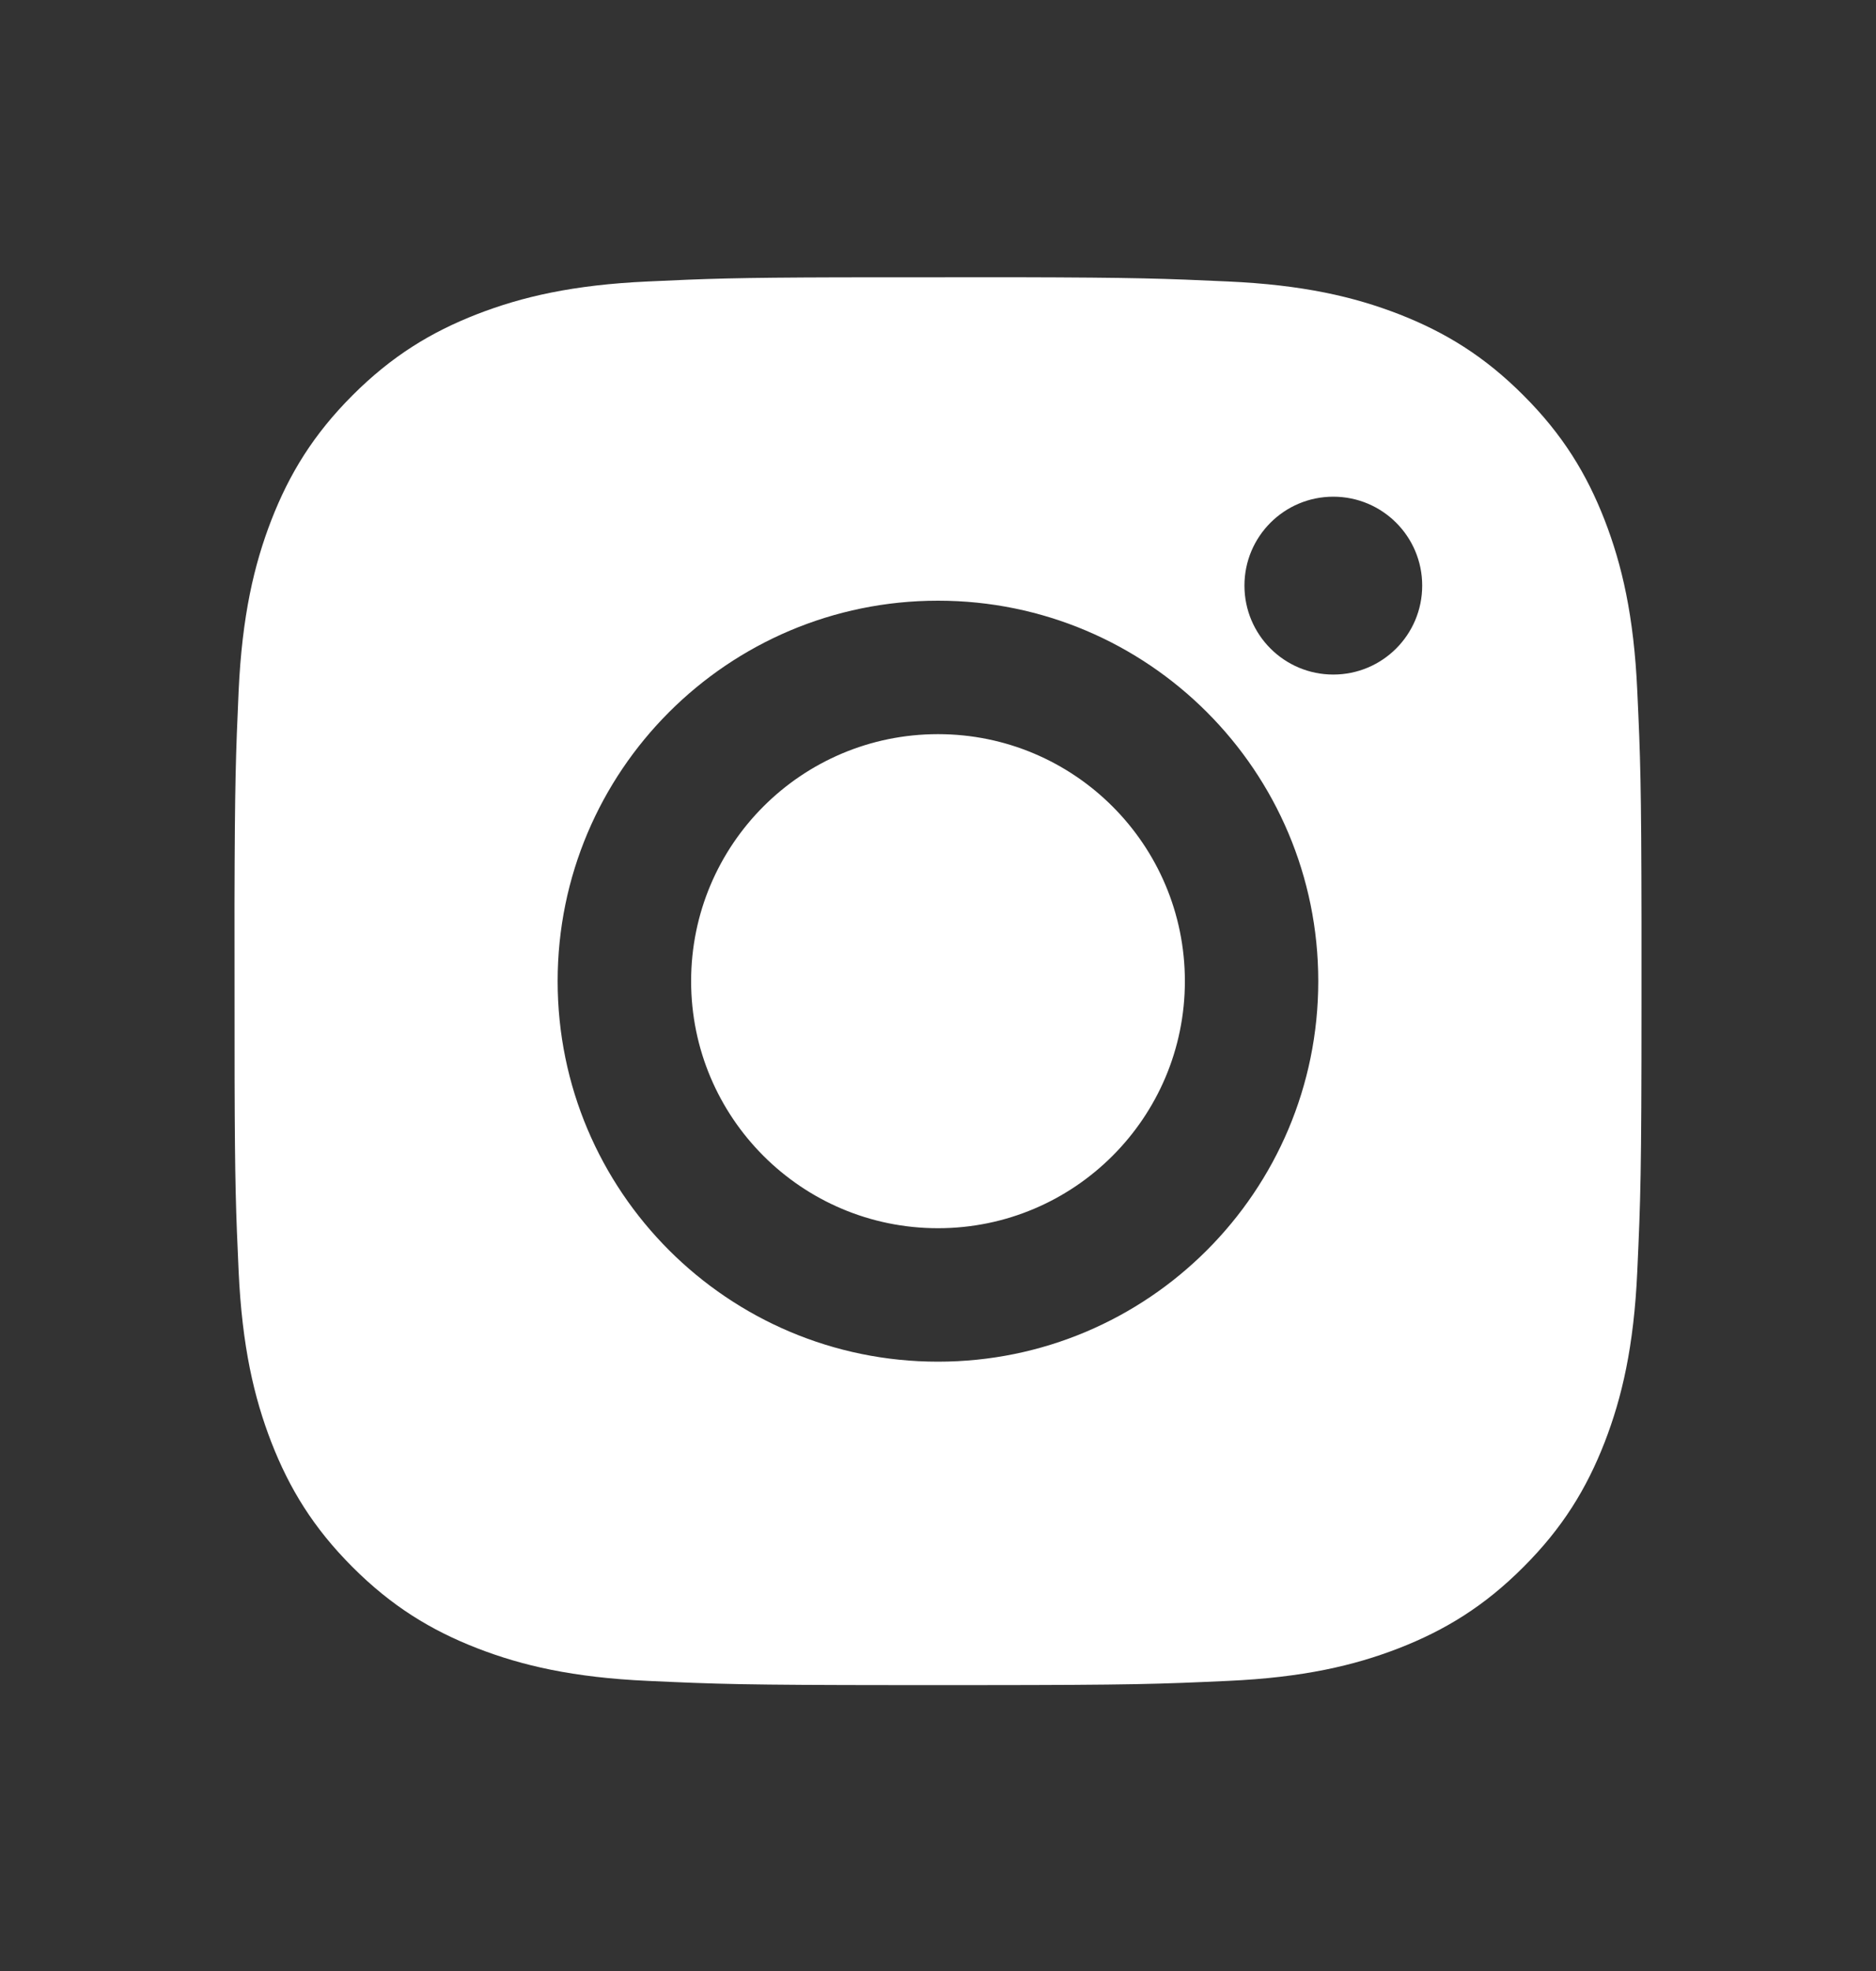 <?xml version="1.0" encoding="UTF-8"?>
<svg xmlns="http://www.w3.org/2000/svg" width="20" height="21" viewBox="0 0 20 21" fill="none">
  <rect x="0" y="0" width="20" height="21" fill="#333333" stroke="none"/>
  <g id="Social/instagram">
    <path id="Shape" fill-rule="evenodd" clip-rule="evenodd" d="M13.092 2.999C13.891 3.035 14.436 3.162 14.913 3.347C15.406 3.539 15.825 3.795 16.241 4.212C16.659 4.629 16.915 5.048 17.107 5.541C17.292 6.018 17.419 6.563 17.455 7.361C17.488 8.069 17.498 8.351 17.5 9.816L17.5 10.681C17.5 12.511 17.49 12.777 17.455 13.546C17.419 14.345 17.292 14.89 17.107 15.367C16.915 15.86 16.659 16.279 16.241 16.696C15.825 17.113 15.406 17.369 14.913 17.561C14.436 17.746 13.891 17.873 13.092 17.909C12.354 17.943 12.079 17.953 10.439 17.954H9.56C7.92 17.953 7.646 17.943 6.907 17.909C6.109 17.873 5.564 17.746 5.087 17.561C4.593 17.369 4.175 17.113 3.758 16.696C3.341 16.279 3.085 15.86 2.893 15.367C2.708 14.89 2.581 14.345 2.544 13.546C2.515 12.909 2.504 12.618 2.501 11.496L2.5 9.632C2.503 8.325 2.514 8.038 2.544 7.361C2.581 6.563 2.708 6.018 2.893 5.541C3.085 5.048 3.341 4.629 3.758 4.212C4.175 3.795 4.593 3.539 5.087 3.347C5.564 3.162 6.109 3.035 6.907 2.999C7.544 2.969 7.836 2.958 8.957 2.955L10.822 2.954C12.128 2.957 12.415 2.968 13.092 2.999ZM10 6.4C7.761 6.4 5.945 8.215 5.945 10.454C5.945 12.693 7.761 14.508 10 14.508C12.239 14.508 14.054 12.693 14.054 10.454C14.054 8.215 12.239 6.4 10 6.4ZM10 7.822C11.453 7.822 12.632 9 12.632 10.454C12.632 11.907 11.453 13.086 10 13.086C8.546 13.086 7.368 11.907 7.368 10.454C7.368 9 8.546 7.822 10 7.822ZM14.214 5.292C13.691 5.292 13.267 5.716 13.267 6.239C13.267 6.763 13.691 7.187 14.214 7.187C14.738 7.187 15.162 6.763 15.162 6.239C15.162 5.716 14.738 5.292 14.214 5.292Z" fill="white"></path>
  </g>
</svg>
